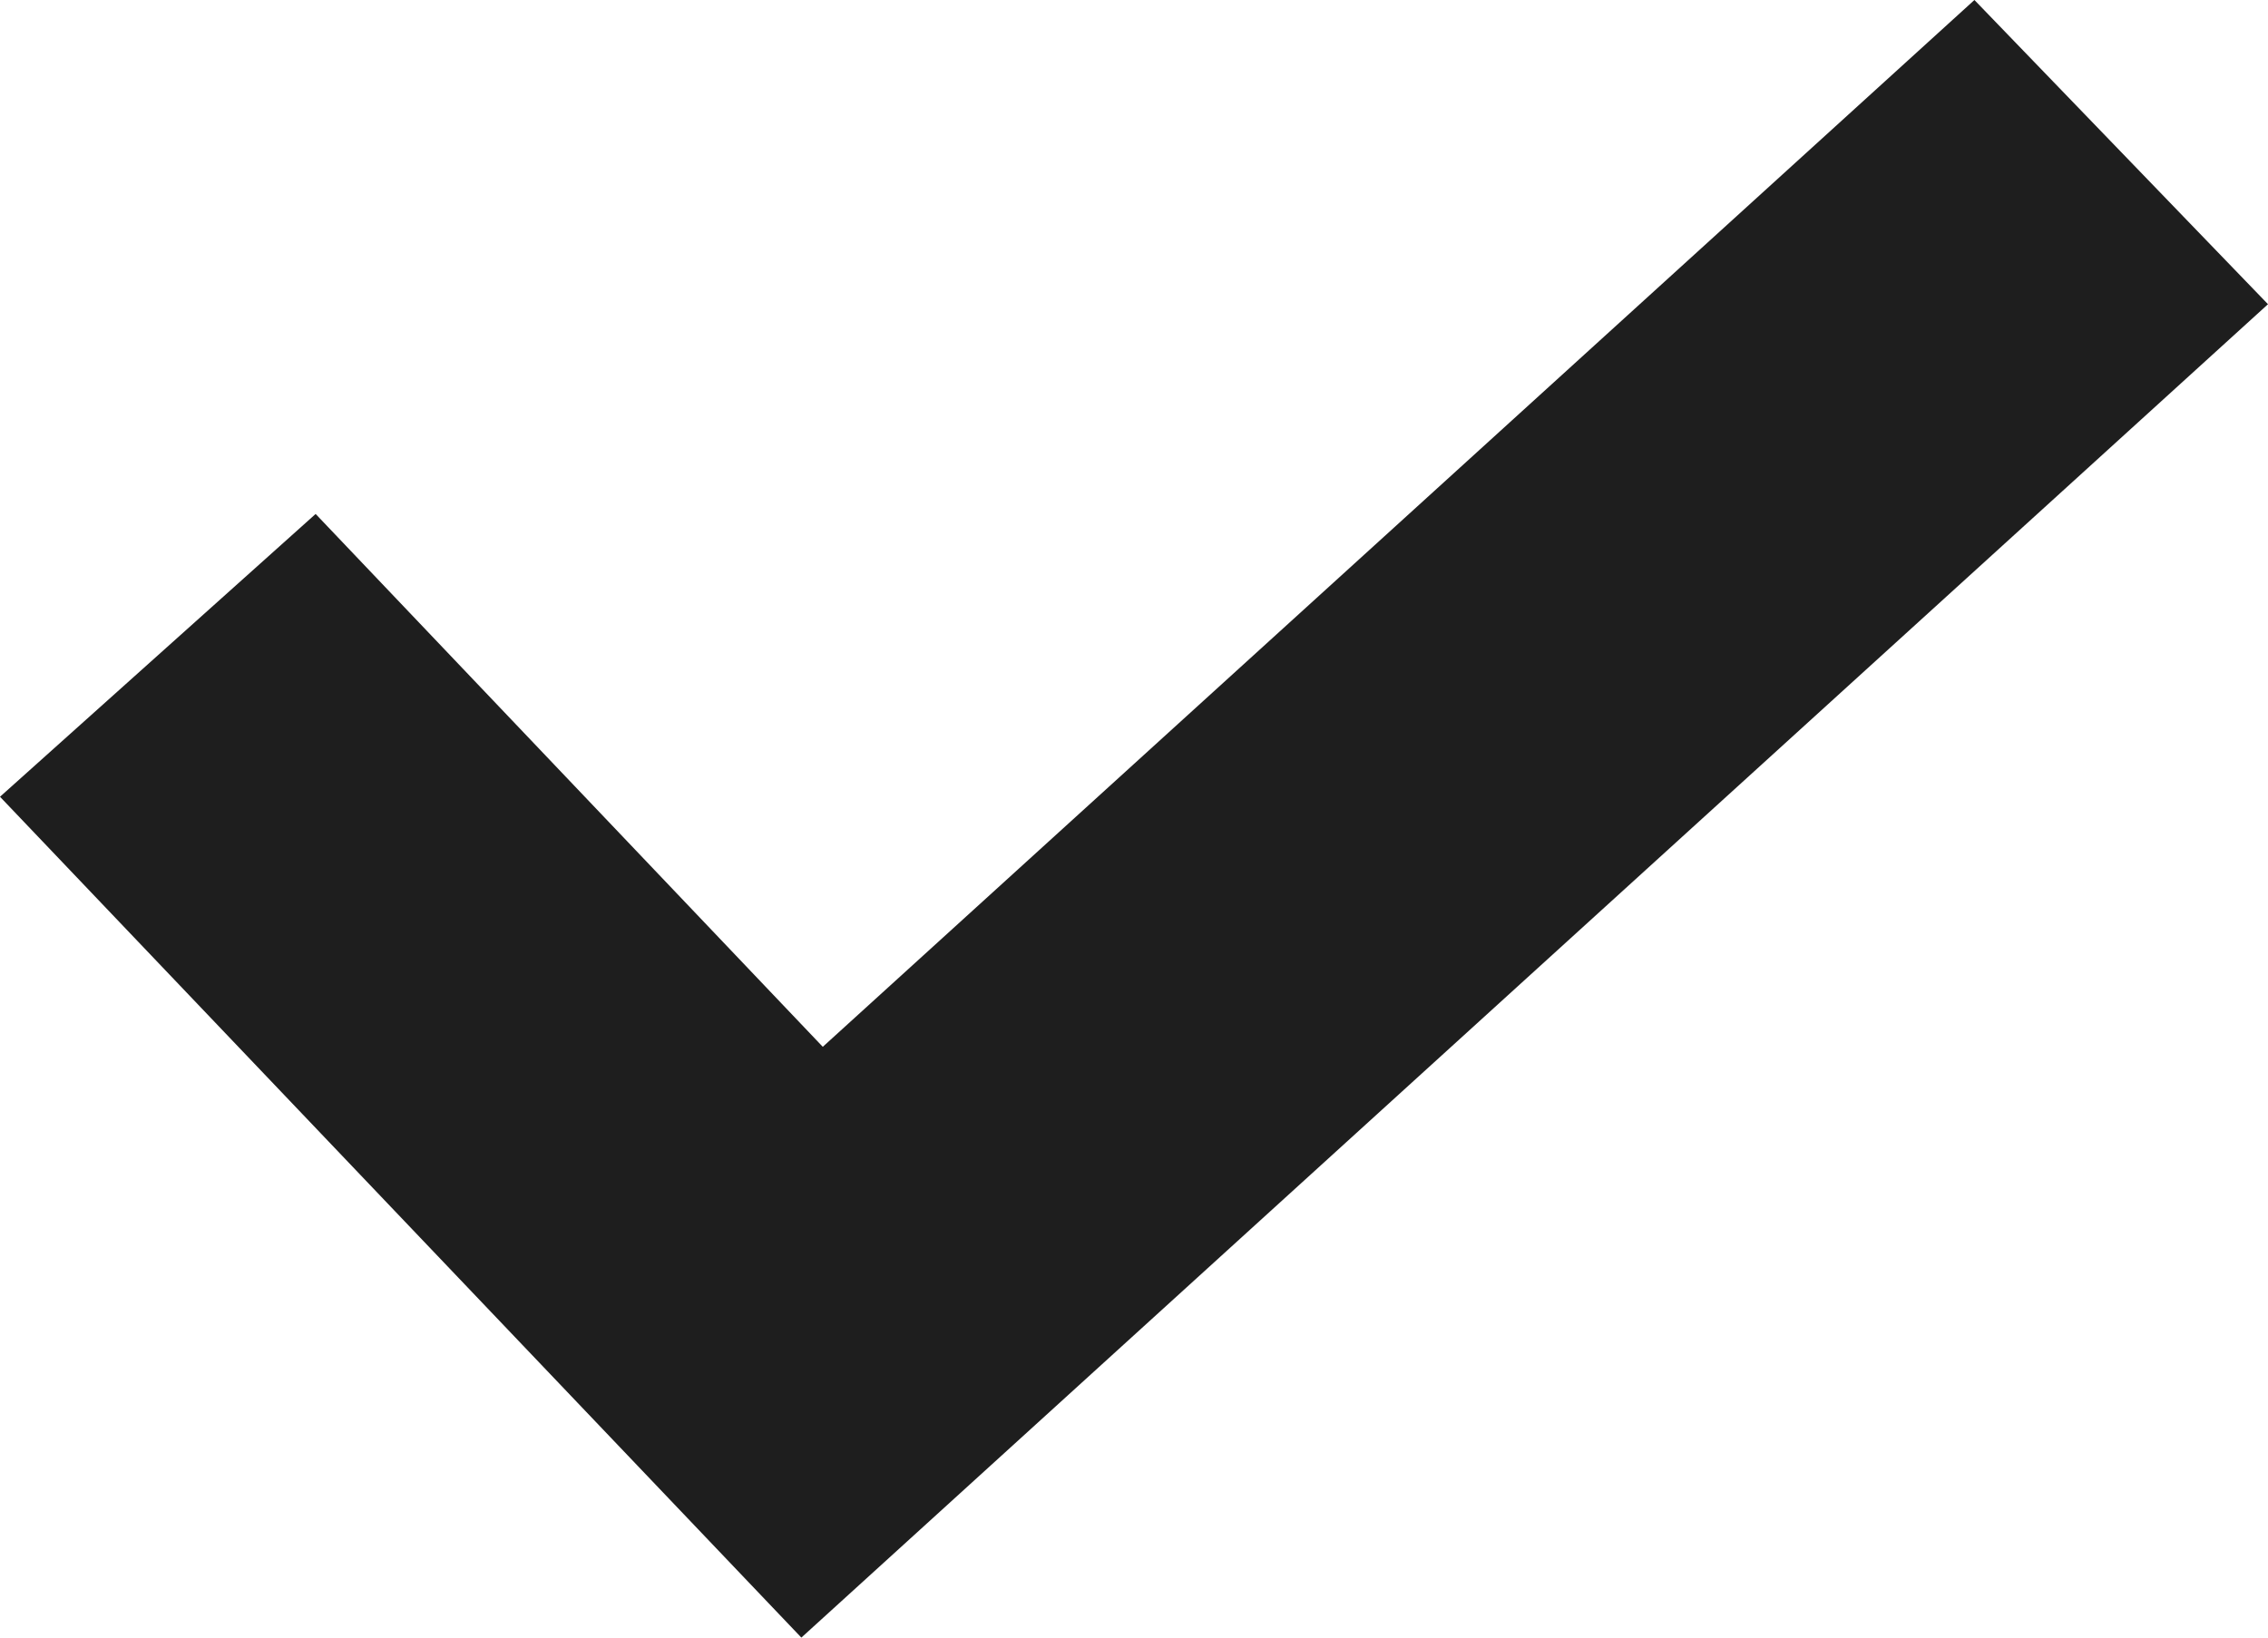 <?xml version="1.0" encoding="utf-8"?>
<svg xmlns="http://www.w3.org/2000/svg" viewBox="0 0 36 26">
  <defs>
    <style>.cls-1{fill:#1e1e1e;}</style>
  </defs>
  <title>checkmark</title>
  <g id="Layer_2" data-name="Layer 2">
    <g id="Layer_1-2" data-name="Layer 1">
      <g id="Page-1">
        <g id="Artboard">
          <polygon id="Path" class="cls-1" points="31.34 0 36 4.83 12.72 26 0 12.65 5.01 8.16 13.06 16.62 31.34 0"/>
        </g>
      </g>
    </g>
  </g>
</svg>